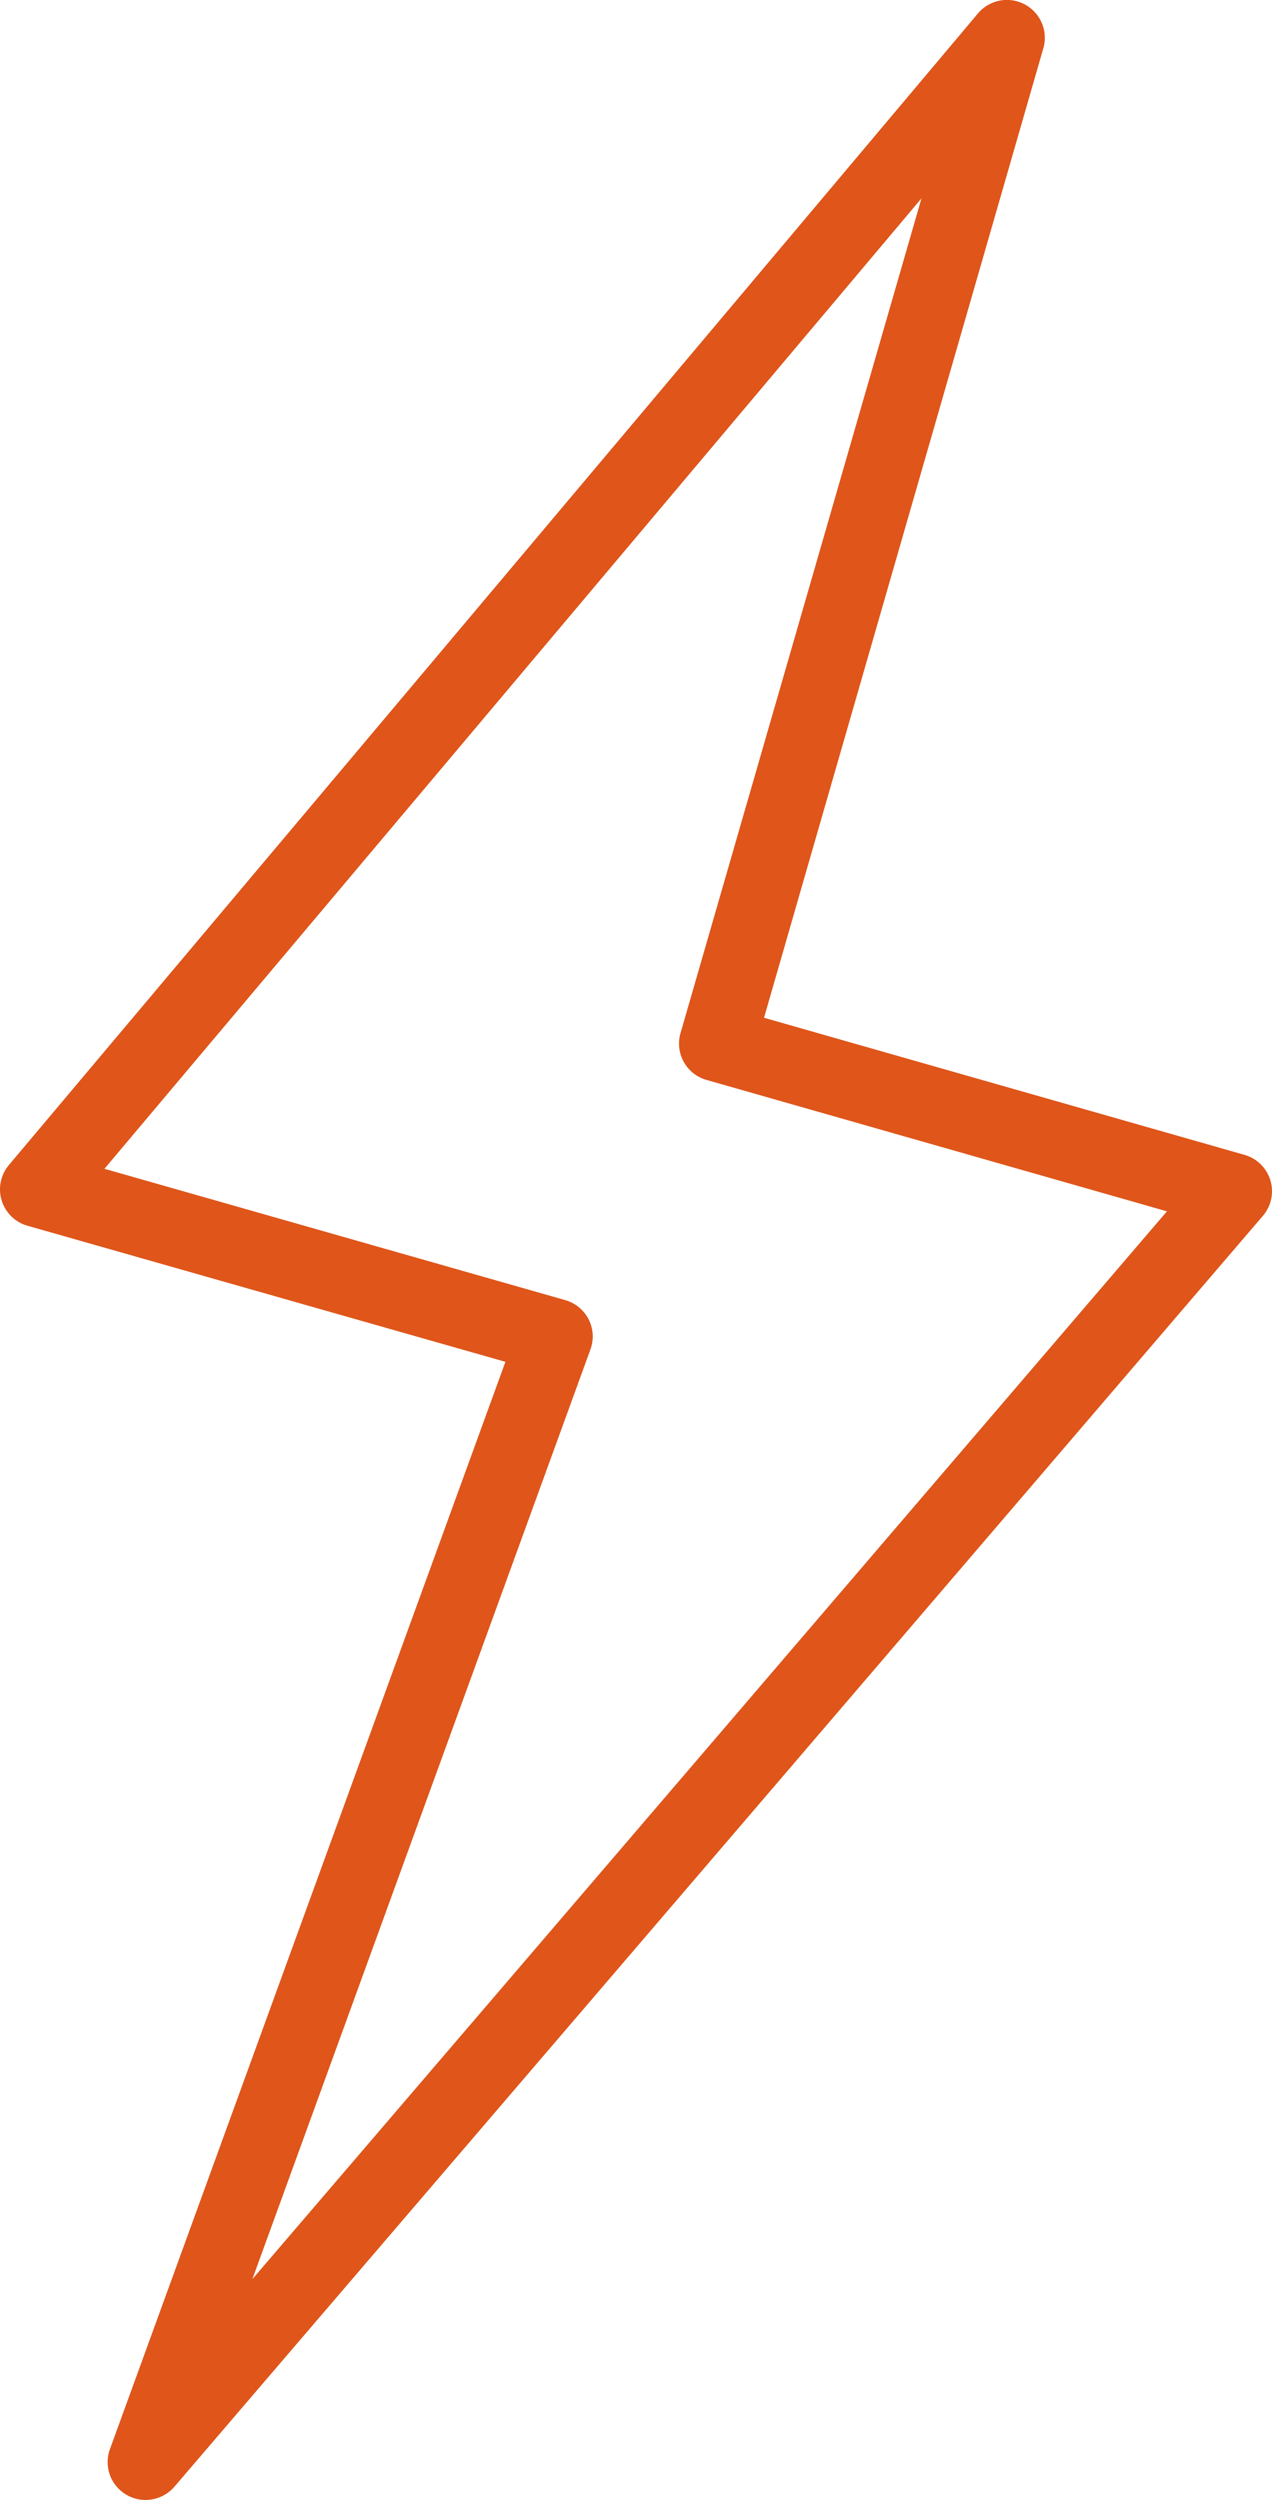 <svg id="flash" xmlns="http://www.w3.org/2000/svg" width="19.374" height="38.073" viewBox="0 0 19.374 38.073">
  <path id="Tracé_91" data-name="Tracé 91" d="M10.327,38.073a.57.57,0,0,1-.291-.078.576.576,0,0,1-.251-.7l6.022-16.555L8.529,18.668a.576.576,0,0,1-.284-.926L23.008.2A.577.577,0,0,1,24,.736L19.746,15.5l7.318,2.088a.576.576,0,0,1,.28.929L10.765,37.872A.581.581,0,0,1,10.327,38.073ZM9.7,17.8l7.018,2a.58.58,0,0,1,.356.292.574.574,0,0,1,.028.459L11.953,34.71,25.883,18.448l-7.009-2a.575.575,0,0,1-.4-.714L22.144,3.021Z" transform="translate(-8.109 0)" fill="#df551a"/>
</svg>
